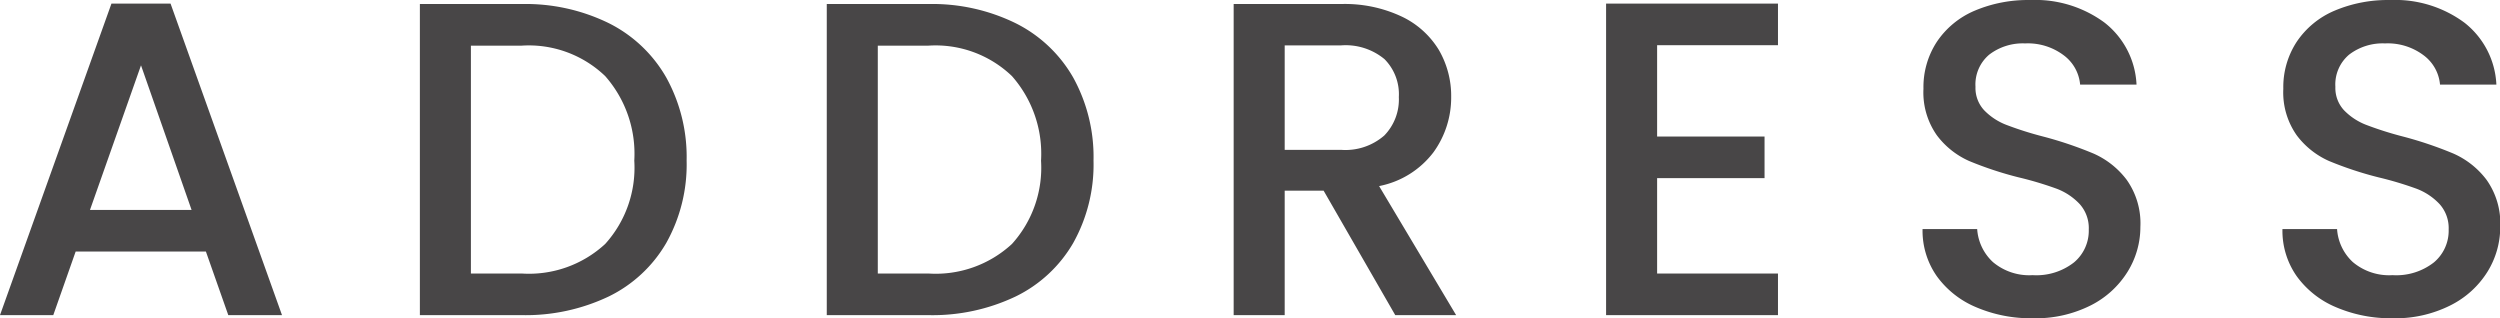<svg xmlns="http://www.w3.org/2000/svg" width="72.605" height="9.243" viewBox="0 0 72.605 9.243"><path id="&#x30D1;&#x30B9;_43120" data-name="&#x30D1;&#x30B9; 43120" d="M6.422-1.846H2.639L1.989,0H.442L3.679-9.048H5.395L8.632,0H7.072ZM6.006-3.055l-1.469-4.2-1.482,4.2Zm9.581-5.98a5.5,5.5,0,0,1,2.528.552A3.953,3.953,0,0,1,19.792-6.9a4.77,4.77,0,0,1,.591,2.411,4.663,4.663,0,0,1-.591,2.392A3.906,3.906,0,0,1,18.115-.539,5.614,5.614,0,0,1,15.587,0H12.636V-9.035Zm0,7.826a3.261,3.261,0,0,0,2.431-.858,3.3,3.3,0,0,0,.845-2.418,3.411,3.411,0,0,0-.845-2.457,3.205,3.205,0,0,0-2.431-.884H14.118v6.617ZM27.4-9.035a5.5,5.5,0,0,1,2.528.552A3.953,3.953,0,0,1,31.61-6.9,4.77,4.77,0,0,1,32.2-4.485a4.663,4.663,0,0,1-.591,2.392A3.906,3.906,0,0,1,29.933-.539,5.614,5.614,0,0,1,27.4,0H24.453V-9.035Zm0,7.826a3.261,3.261,0,0,0,2.431-.858,3.3,3.3,0,0,0,.845-2.418,3.411,3.411,0,0,0-.845-2.457A3.205,3.205,0,0,0,27.4-7.826H25.935v6.617ZM40.963,0l-2.08-3.614H37.752V0H36.27V-9.035h3.12a3.879,3.879,0,0,1,1.761.364A2.525,2.525,0,0,1,42.23-7.7a2.653,2.653,0,0,1,.357,1.365,2.705,2.705,0,0,1-.514,1.605,2.606,2.606,0,0,1-1.579.982L42.731,0ZM37.752-4.8H39.39a1.718,1.718,0,0,0,1.254-.416,1.5,1.5,0,0,0,.423-1.118,1.445,1.445,0,0,0-.416-1.1,1.768,1.768,0,0,0-1.261-.4H37.752ZM48.568-7.839v2.652h3.12v1.209h-3.12v2.769h3.51V0H47.086V-9.048h4.992v1.209ZM59.475.091a4.046,4.046,0,0,1-1.638-.319,2.688,2.688,0,0,1-1.144-.9A2.3,2.3,0,0,1,56.277-2.5h1.586a1.432,1.432,0,0,0,.461.962,1.636,1.636,0,0,0,1.151.377,1.772,1.772,0,0,0,1.2-.37,1.2,1.2,0,0,0,.429-.956,1.043,1.043,0,0,0-.266-.741,1.783,1.783,0,0,0-.663-.442A10,10,0,0,0,59.072-4a10.292,10.292,0,0,1-1.437-.474,2.374,2.374,0,0,1-.942-.748,2.16,2.16,0,0,1-.39-1.352,2.4,2.4,0,0,1,.39-1.365,2.491,2.491,0,0,1,1.092-.9,3.968,3.968,0,0,1,1.625-.312,3.386,3.386,0,0,1,2.152.656,2.422,2.422,0,0,1,.929,1.8H60.853a1.187,1.187,0,0,0-.468-.845,1.73,1.73,0,0,0-1.131-.351,1.6,1.6,0,0,0-1.04.325,1.132,1.132,0,0,0-.4.936.95.95,0,0,0,.254.682,1.79,1.79,0,0,0,.644.423,9.99,9.99,0,0,0,1.066.338,11.129,11.129,0,0,1,1.463.494,2.434,2.434,0,0,1,.962.76,2.186,2.186,0,0,1,.4,1.372,2.466,2.466,0,0,1-.371,1.3,2.673,2.673,0,0,1-1.079.982A3.558,3.558,0,0,1,59.475.091Zm10.452,0a4.046,4.046,0,0,1-1.638-.319,2.688,2.688,0,0,1-1.144-.9A2.294,2.294,0,0,1,66.729-2.5h1.586a1.432,1.432,0,0,0,.461.962,1.636,1.636,0,0,0,1.151.377,1.772,1.772,0,0,0,1.2-.37,1.2,1.2,0,0,0,.429-.956,1.043,1.043,0,0,0-.267-.741,1.783,1.783,0,0,0-.663-.442A10,10,0,0,0,69.524-4a10.292,10.292,0,0,1-1.437-.474,2.374,2.374,0,0,1-.943-.748,2.16,2.16,0,0,1-.39-1.352,2.4,2.4,0,0,1,.39-1.365,2.491,2.491,0,0,1,1.092-.9,3.968,3.968,0,0,1,1.625-.312,3.386,3.386,0,0,1,2.151.656,2.422,2.422,0,0,1,.93,1.8H71.305a1.187,1.187,0,0,0-.468-.845,1.73,1.73,0,0,0-1.131-.351,1.6,1.6,0,0,0-1.04.325,1.132,1.132,0,0,0-.4.936.95.95,0,0,0,.253.682,1.79,1.79,0,0,0,.644.423,9.99,9.99,0,0,0,1.066.338,11.129,11.129,0,0,1,1.463.494,2.434,2.434,0,0,1,.962.76,2.186,2.186,0,0,1,.4,1.372,2.466,2.466,0,0,1-.37,1.3A2.673,2.673,0,0,1,71.6-.28,3.558,3.558,0,0,1,69.927.091Z" transform="translate(-0.442 9.152)" fill="#484647"></path></svg>